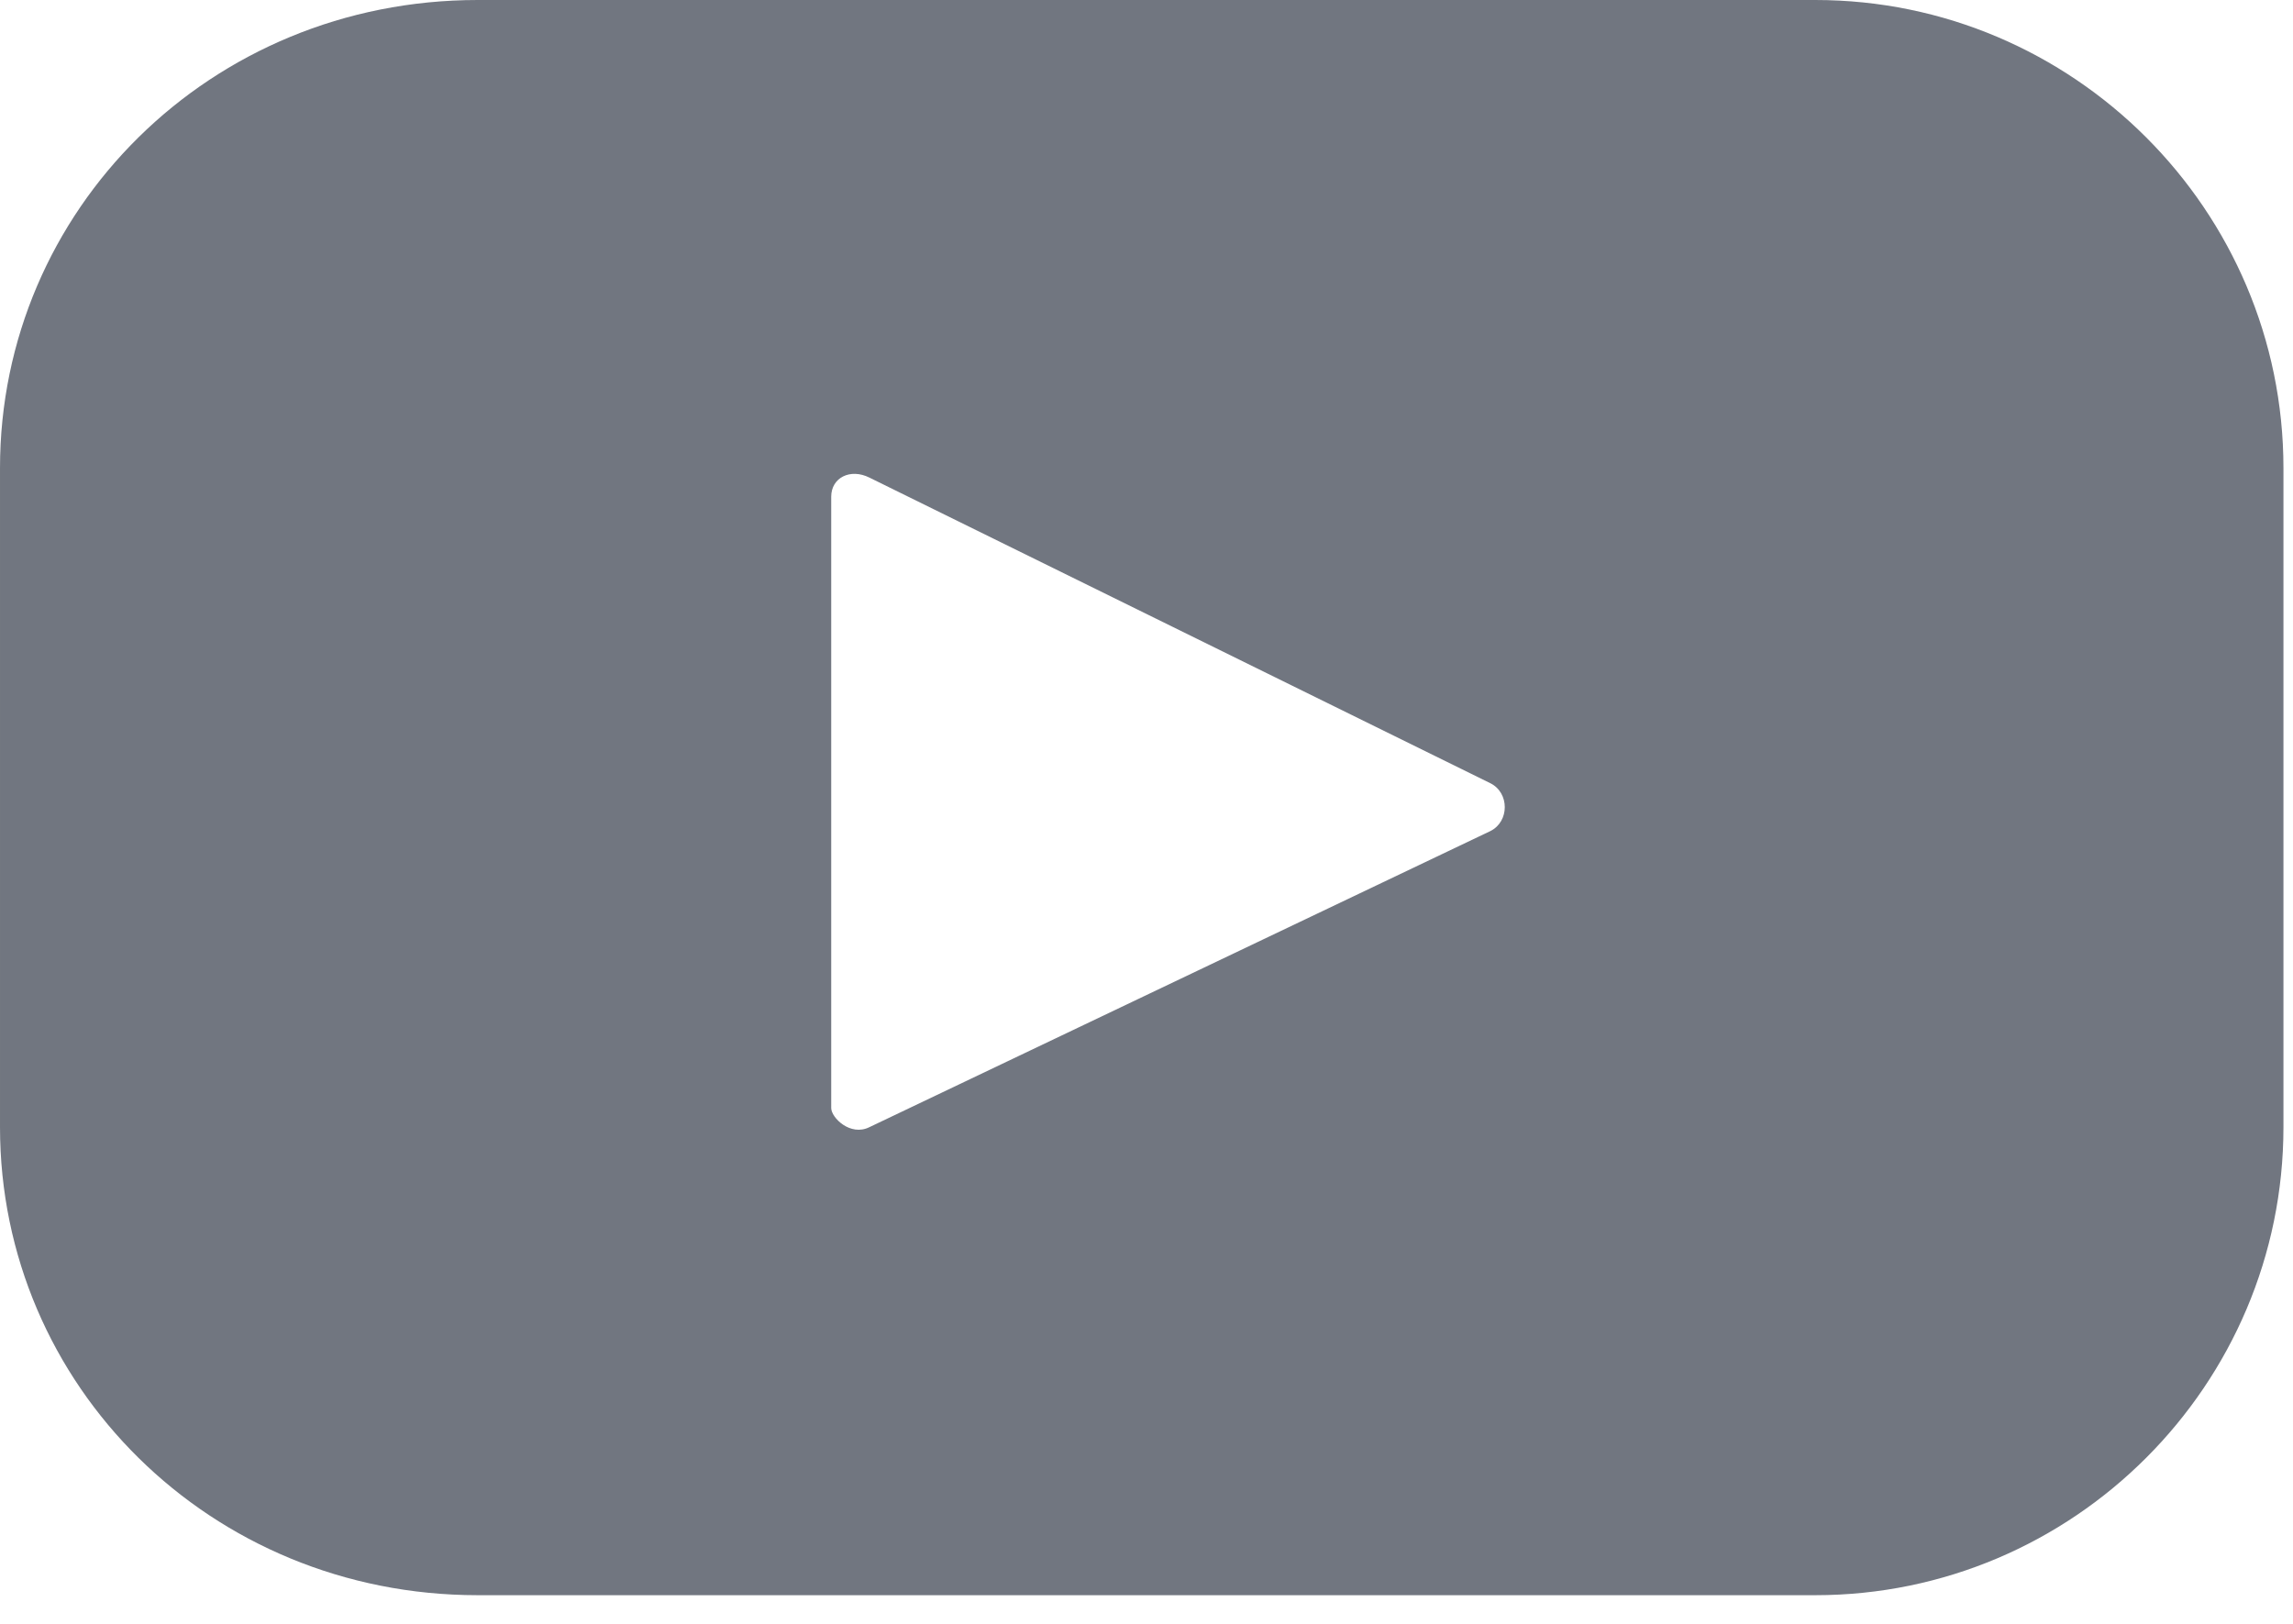 <?xml version="1.0" encoding="UTF-8"?>
<svg xmlns="http://www.w3.org/2000/svg" version="1.2" viewBox="0 0 24 17" width="24" height="17">
  <title>youtube-svgrepo-com</title>
  <style>
		.s0 { fill: #717680 } 
	</style>
  <g id="SVGRepo_bgCarrier">
	</g>
  <g id="SVGRepo_tracerCarrier">
	</g>
  <g id="SVGRepo_iconCarrier">
    <g>
      <path class="s0" d="m19 0h-14c-2.8 0-5 2.2-5 4.9v6.9c0 2.7 2.2 4.9 5 4.9h14c2.7 0 4.9-2.2 4.9-4.9v-6.9c0-2.7-2.2-4.9-4.9-4.9zm-3.4 8.7l-6.5 3.1c-0.2 0.1-0.4-0.1-0.4-0.2v-6.4c0-0.2 0.2-0.3 0.4-0.2l6.5 3.2c0.2 0.1 0.2 0.4 0 0.5z"></path>
    </g>
  </g>
</svg>
